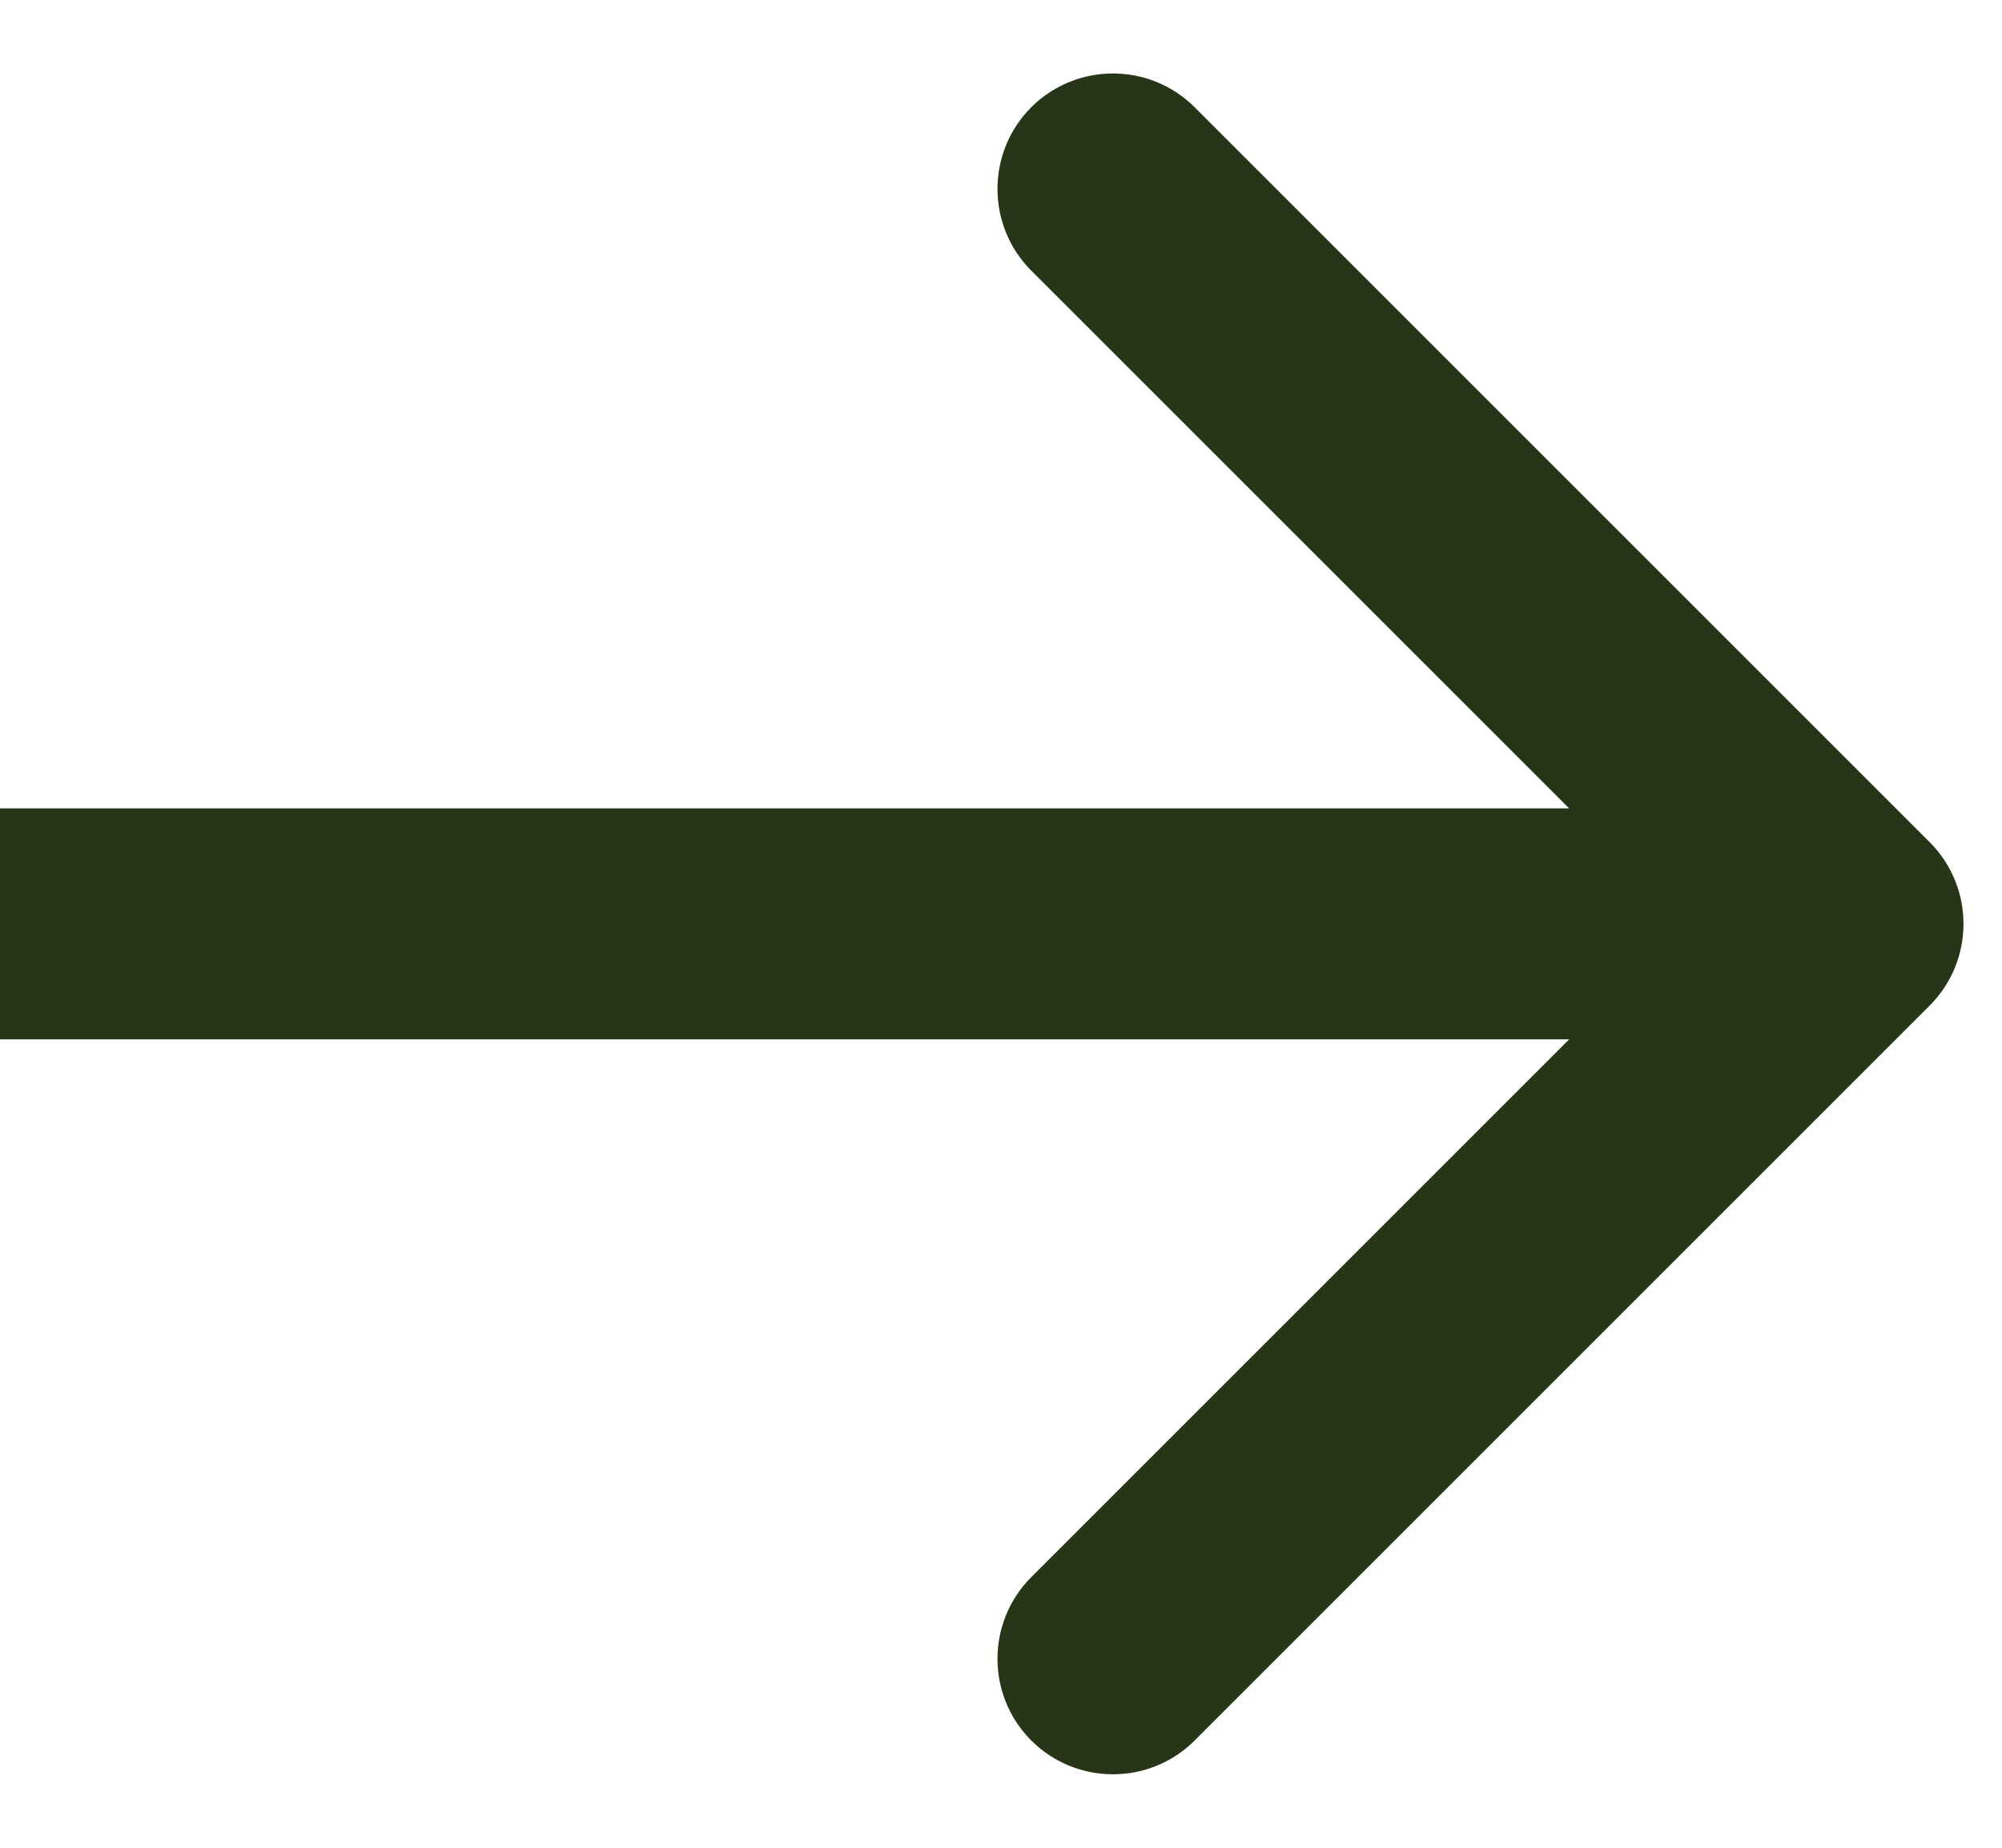 <svg width="26" height="24" viewBox="0 0 26 24" fill="none" xmlns="http://www.w3.org/2000/svg">
<g clip-path="url(#clip0_109_2)">
<path d="M25.061 13.061C25.646 12.475 25.646 11.525 25.061 10.939L15.515 1.393C14.929 0.808 13.979 0.808 13.393 1.393C12.808 1.979 12.808 2.929 13.393 3.515L21.879 12L13.393 20.485C12.808 21.071 12.808 22.021 13.393 22.607C13.979 23.192 14.929 23.192 15.515 22.607L25.061 13.061ZM1.31134e-07 12L0 13.5H24V12V10.5H2.62268e-07L1.31134e-07 12Z" fill="#273618"/>
</g>
<defs>
<clipPath id="clip0_109_2">
<rect width="26" height="24" fill="white"/>
</clipPath>
</defs>
</svg>
